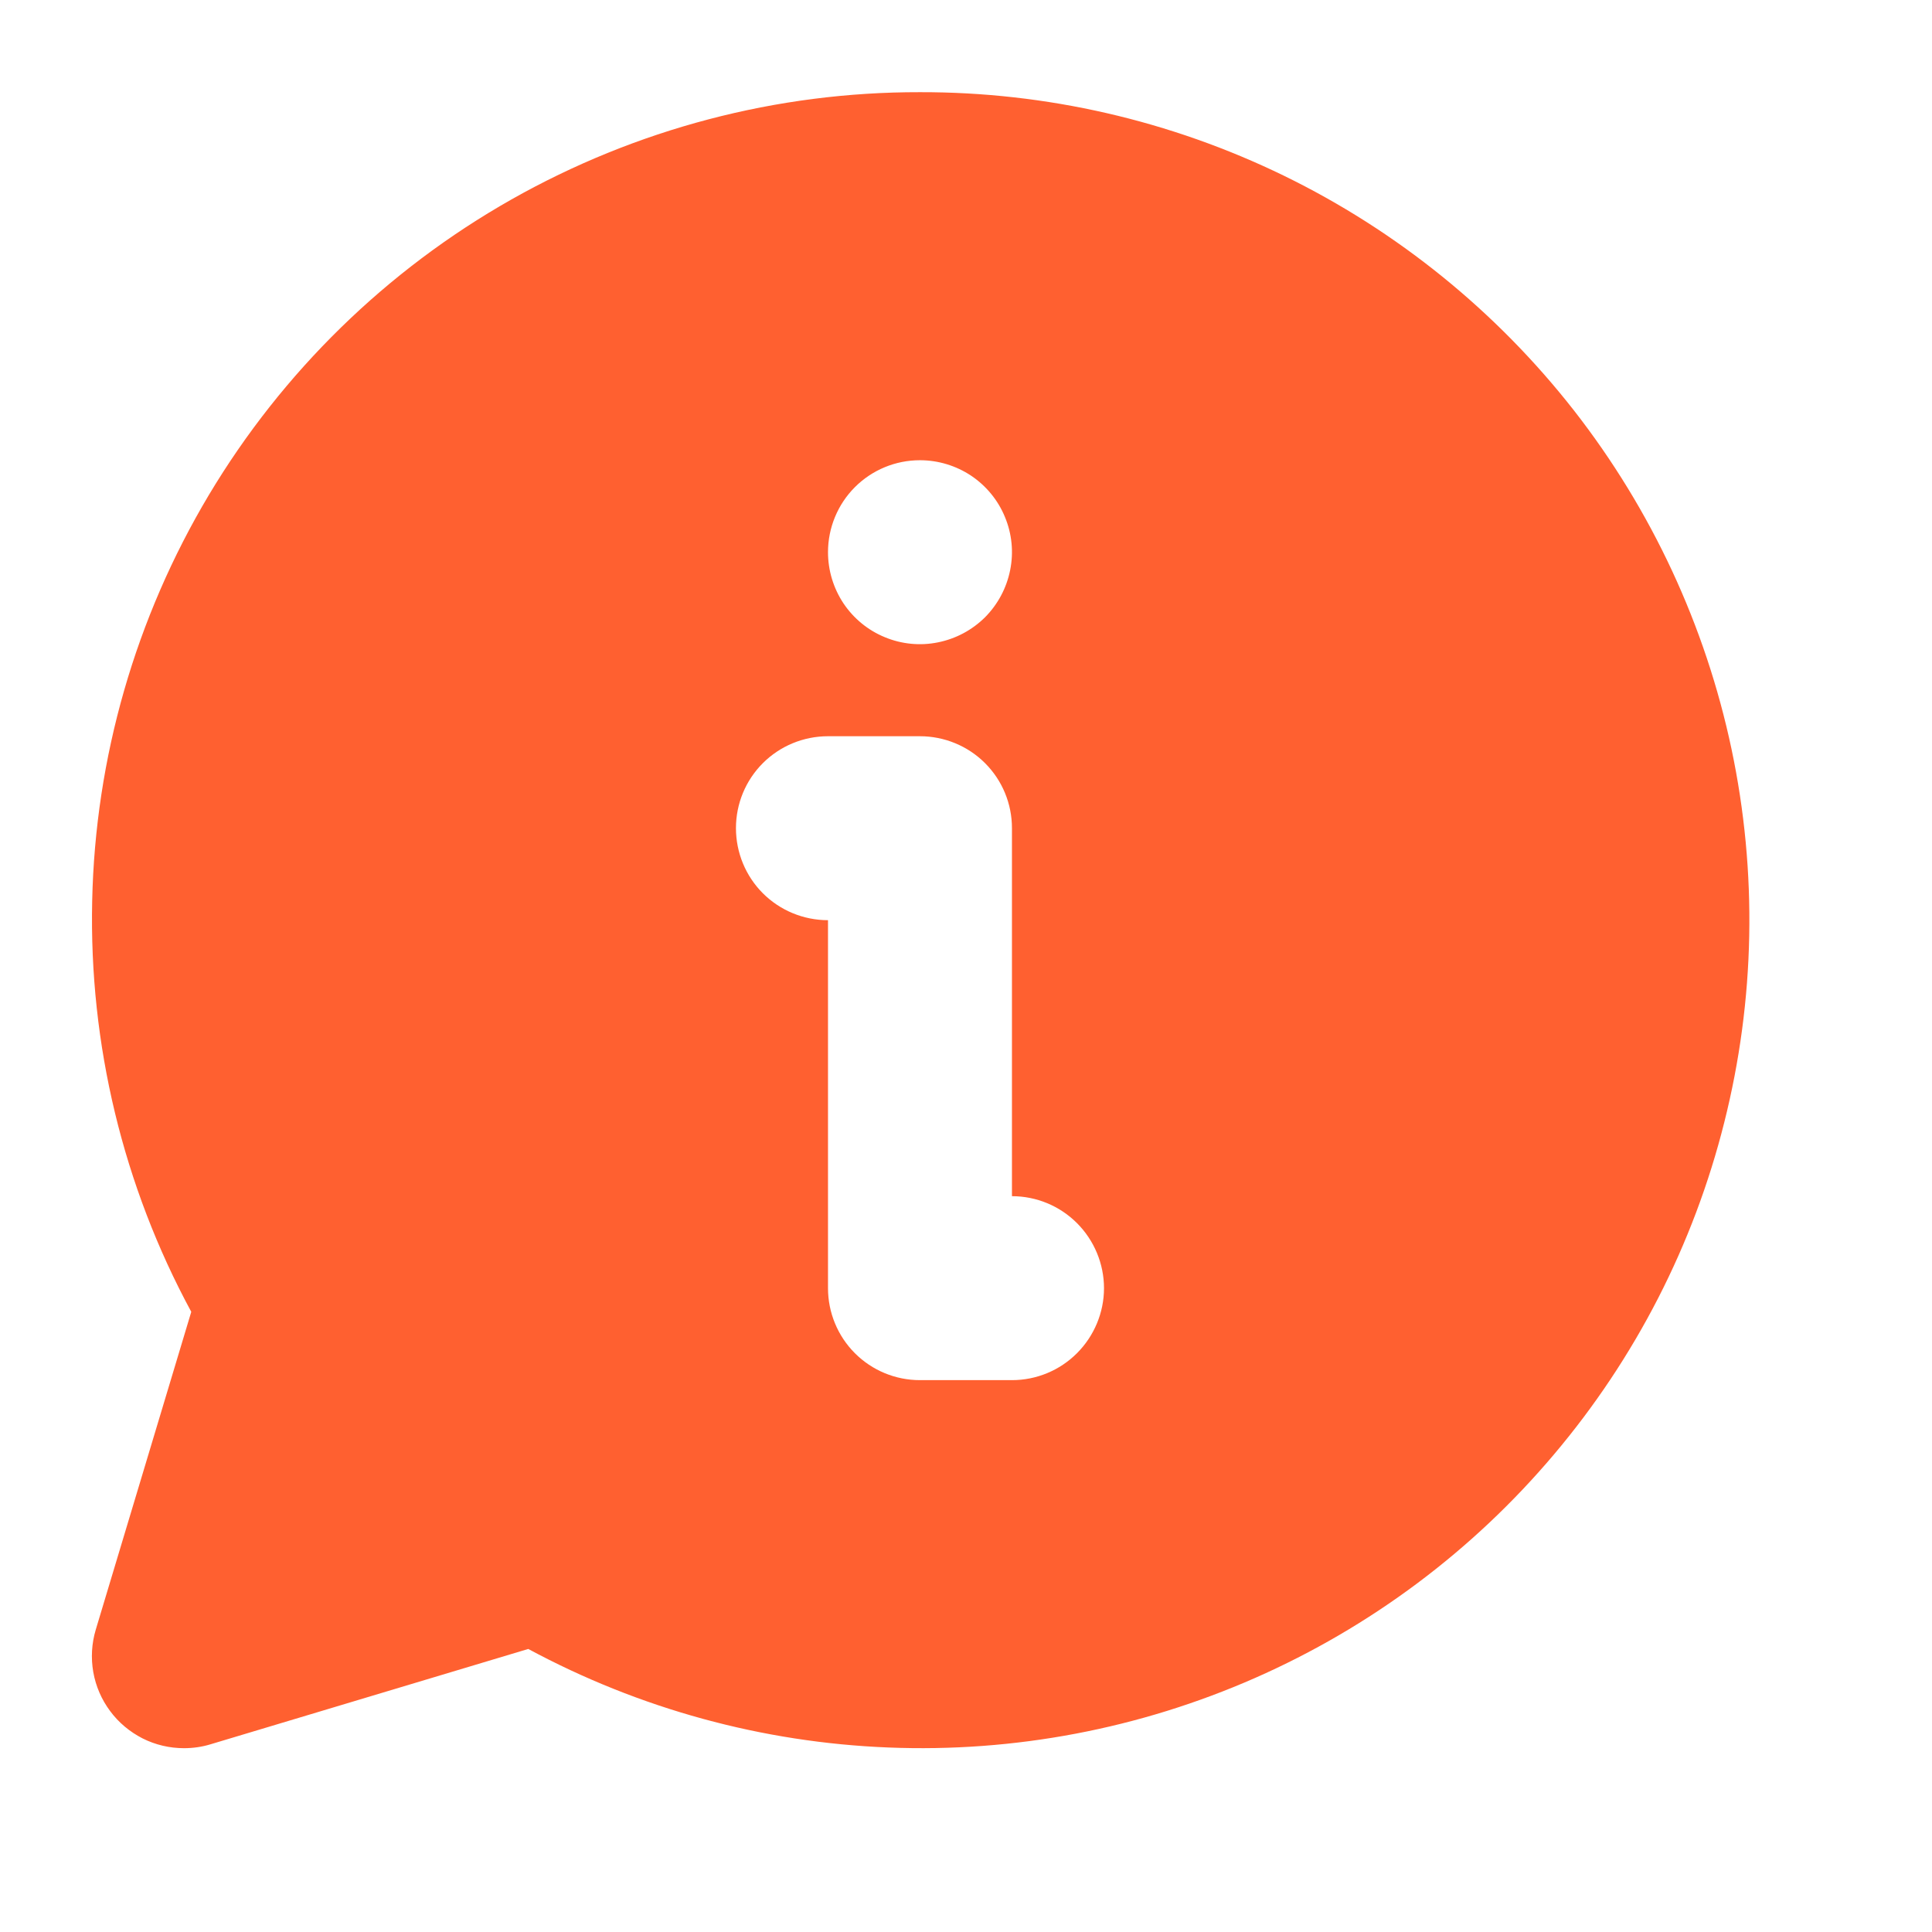 <?xml version="1.0" encoding="UTF-8"?> <svg xmlns="http://www.w3.org/2000/svg" width="14" height="14" viewBox="0 0 14 14" fill="none"><g clip-path="url(#clip0_67_1375)"><path d="M6.666 0.668C5.628 0.666 4.608 0.935 3.705 1.446C2.801 1.958 2.047 2.695 1.514 3.586C0.982 4.477 0.69 5.491 0.668 6.529C0.645 7.567 0.892 8.593 1.386 9.506L0.694 11.809C0.664 11.909 0.658 12.014 0.676 12.117C0.694 12.219 0.736 12.316 0.798 12.399C0.86 12.483 0.941 12.55 1.033 12.597C1.126 12.644 1.229 12.668 1.333 12.668C1.398 12.668 1.463 12.659 1.525 12.64L3.828 11.949C4.632 12.382 5.525 12.627 6.437 12.663C7.35 12.7 8.259 12.527 9.095 12.159C9.931 11.791 10.672 11.237 11.261 10.539C11.851 9.841 12.273 9.018 12.495 8.132C12.718 7.246 12.736 6.321 12.547 5.427C12.358 4.534 11.968 3.695 11.406 2.975C10.843 2.255 10.124 1.673 9.303 1.273C8.481 0.873 7.58 0.666 6.666 0.668ZM6.666 3.335C6.798 3.335 6.927 3.374 7.037 3.447C7.146 3.52 7.232 3.624 7.282 3.746C7.333 3.868 7.346 4.002 7.32 4.131C7.294 4.261 7.231 4.379 7.138 4.473C7.044 4.566 6.926 4.629 6.796 4.655C6.667 4.681 6.533 4.668 6.411 4.617C6.289 4.567 6.185 4.481 6.112 4.372C6.039 4.262 6 4.133 6 4.001C6 3.825 6.07 3.655 6.195 3.53C6.32 3.405 6.489 3.335 6.666 3.335ZM7.333 10.001H6.666C6.489 10.001 6.32 9.931 6.195 9.806C6.07 9.681 6 9.511 6 9.335V6.668C5.823 6.668 5.653 6.598 5.528 6.473C5.403 6.348 5.333 6.178 5.333 6.001C5.333 5.824 5.403 5.655 5.528 5.53C5.653 5.405 5.823 5.335 6 5.335H6.666C6.843 5.335 7.013 5.405 7.138 5.53C7.263 5.655 7.333 5.824 7.333 6.001V8.668C7.51 8.668 7.679 8.738 7.804 8.863C7.929 8.988 8 9.158 8 9.335C8 9.511 7.929 9.681 7.804 9.806C7.679 9.931 7.51 10.001 7.333 10.001Z" fill="#FF6030"></path></g><defs><clipPath id="clip0_67_1375"><rect width="13.333" height="13.333" fill="white"></rect></clipPath></defs></svg> 